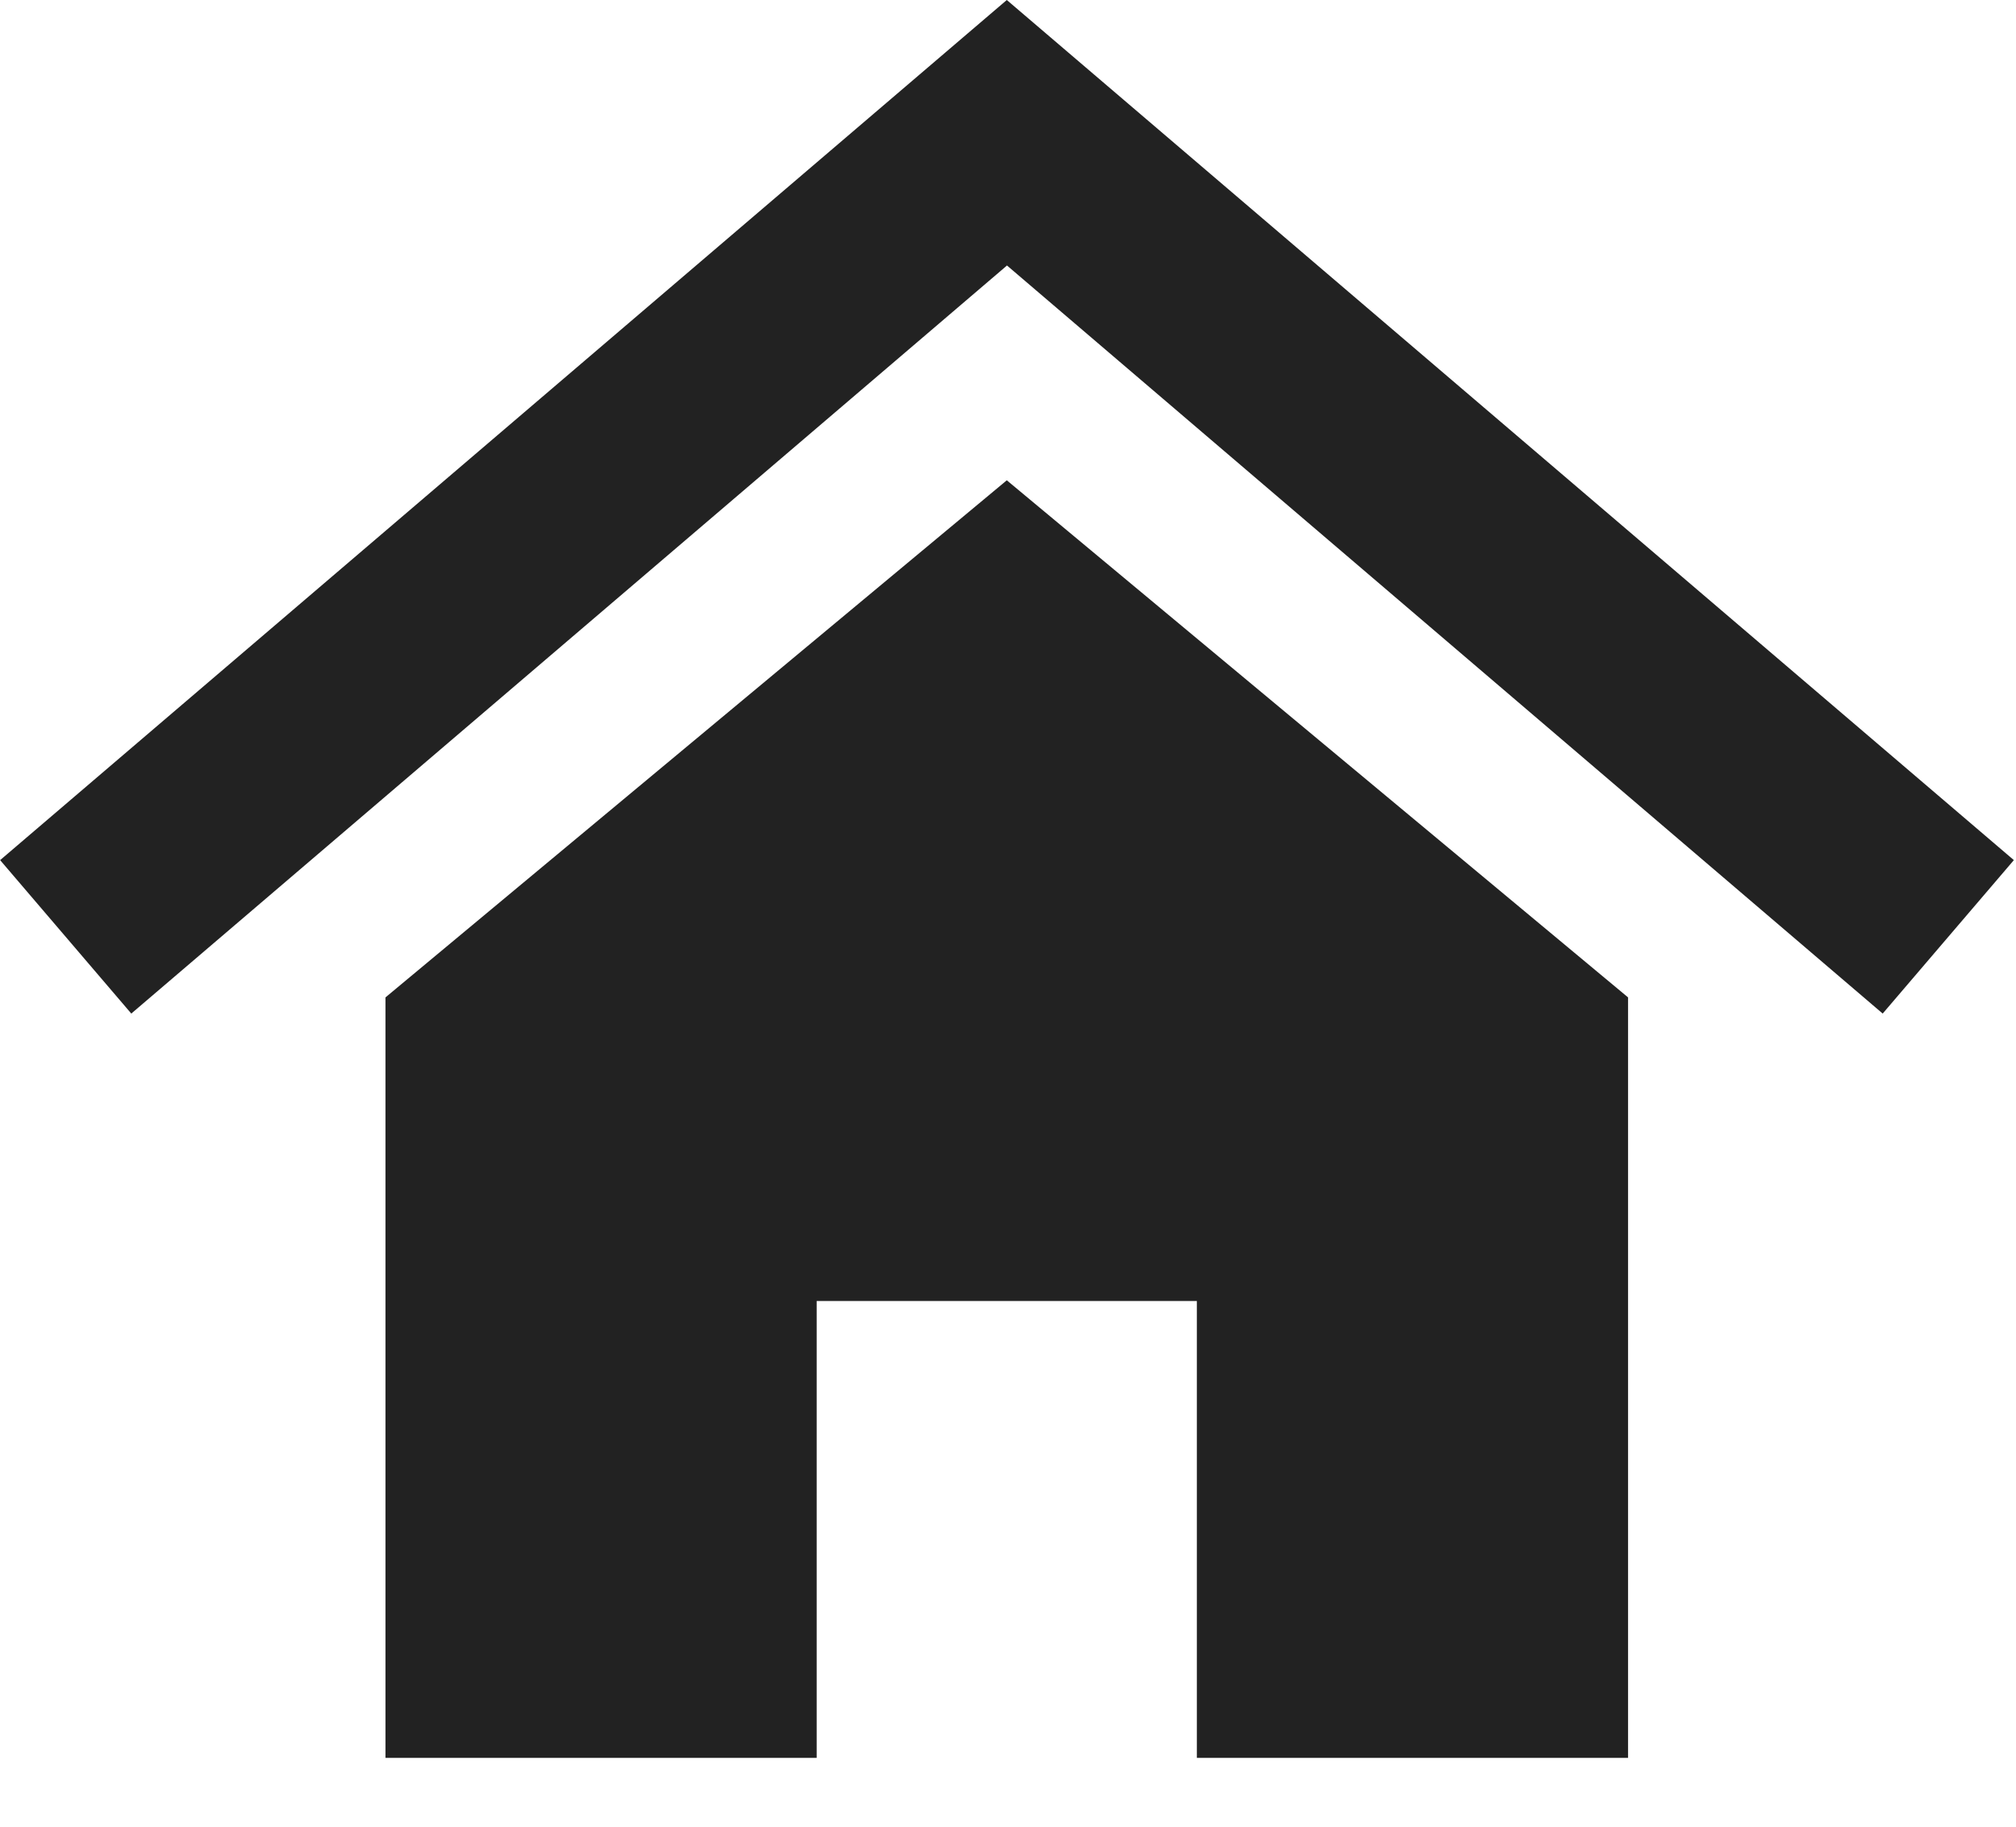 <svg xmlns="http://www.w3.org/2000/svg" width="32" height="29" viewBox="0 0 32 29"><g transform="translate(-3599 -5987)"><rect width="32" height="29" transform="translate(3599 5987)" fill="none"/><g transform="translate(3599 5987)"><path d="M62.579,220.036,46.6,233.691l2.082,2.436,13.9-11.876,13.9,11.876,2.082-2.436Z" transform="translate(-46.598 -220.036)" fill="#222"/><path d="M61.873,226.781l-9.862,8.209v12.073h6.844V239.81H64.89v7.253h6.844V234.99Z" transform="translate(-45.892 -219.156)" fill="#222"/></g></g></svg>